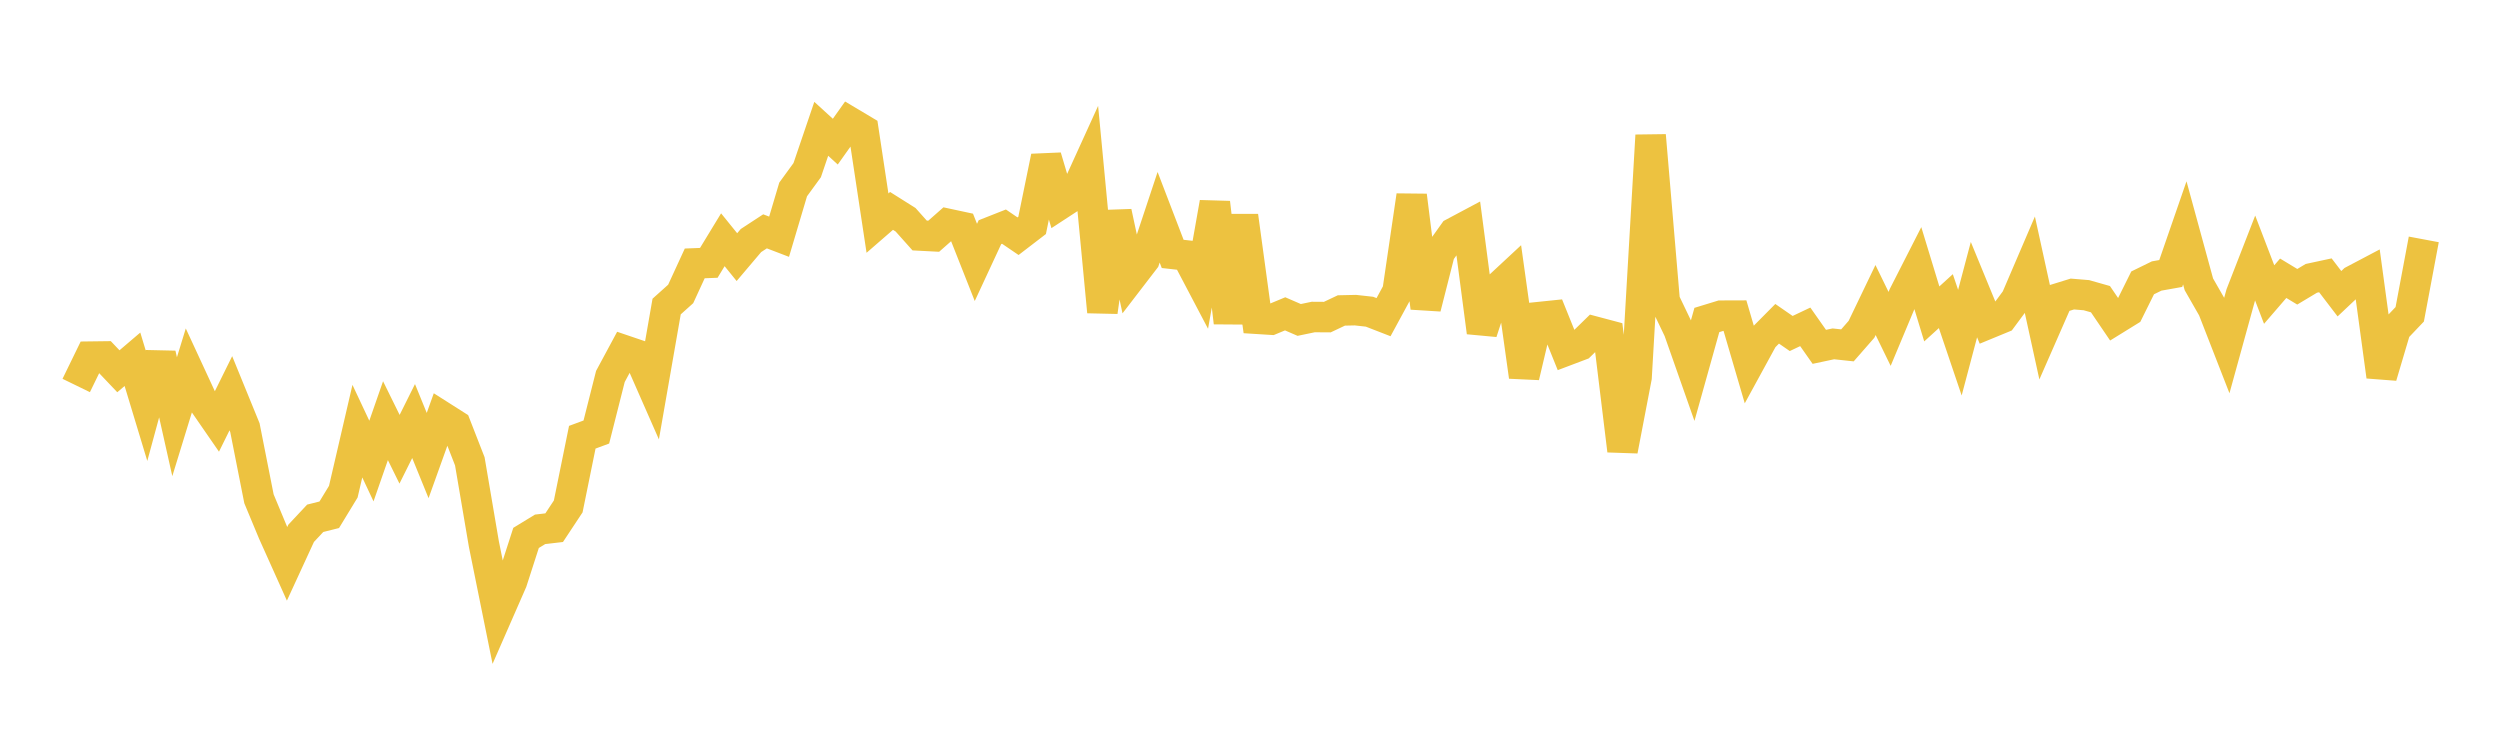 <svg width="164" height="48" xmlns="http://www.w3.org/2000/svg" xmlns:xlink="http://www.w3.org/1999/xlink"><path fill="none" stroke="rgb(237,194,64)" stroke-width="2" d="M5,25.288L5.922,23.396L6.844,23.384L7.766,24.355L8.689,23.568L9.611,26.615L10.533,23.221L11.455,27.337L12.377,24.335L13.299,26.327L14.222,27.663L15.144,25.797L16.066,28.055L16.988,32.72L17.91,34.935L18.832,36.987L19.754,34.986L20.677,34L21.599,33.769L22.521,32.254L23.443,28.283L24.365,30.245L25.287,27.596L26.21,29.471L27.132,27.621L28.054,29.884L28.976,27.313L29.898,27.899L30.82,30.263L31.743,35.694L32.665,40.251L33.587,38.145L34.509,35.287L35.431,34.724L36.353,34.616L37.275,33.222L38.198,28.682L39.12,28.341L40.042,24.696L40.964,22.983L41.886,23.296L42.808,25.393L43.731,20.109L44.653,19.282L45.575,17.279L46.497,17.243L47.419,15.728L48.341,16.868L49.263,15.78L50.186,15.176L51.108,15.529L52.03,12.427L52.952,11.162L53.874,8.45L54.796,9.291L55.719,7.991L56.641,8.541L57.563,14.636L58.485,13.836L59.407,14.417L60.329,15.449L61.251,15.497L62.174,14.684L63.096,14.882L64.018,17.215L64.94,15.231L65.862,14.867L66.784,15.495L67.707,14.787L68.629,10.285L69.551,13.395L70.473,12.793L71.395,10.768L72.317,20.457L73.24,13.915L74.162,18.23L75.084,17.03L76.006,14.252L76.928,16.656L77.85,16.76L78.772,18.513L79.695,13.294L80.617,21.162L81.539,14.163L82.461,20.912L83.383,20.97L84.305,20.587L85.228,20.988L86.15,20.796L87.072,20.802L87.994,20.366L88.916,20.346L89.838,20.448L90.76,20.806L91.683,19.105L92.605,12.829L93.527,20.191L94.449,16.564L95.371,15.27L96.293,14.779L97.216,21.798L98.138,18.981L99.06,18.124L99.982,24.707L100.904,20.807L101.826,20.712L102.749,23L103.671,22.651L104.593,21.75L105.515,21.995L106.437,29.56L107.359,24.753L108.281,8.883L109.204,19.742L110.126,21.665L111.048,24.288L111.97,20.991L112.892,20.709L113.814,20.706L114.737,23.858L115.659,22.17L116.581,21.24L117.503,21.878L118.425,21.441L119.347,22.753L120.269,22.557L121.192,22.656L122.114,21.602L123.036,19.682L123.958,21.575L124.88,19.371L125.802,17.562L126.725,20.593L127.647,19.754L128.569,22.479L129.491,19L130.413,21.241L131.335,20.861L132.257,19.616L133.18,17.464L134.102,21.675L135.024,19.573L135.946,19.288L136.868,19.364L137.79,19.626L138.713,20.984L139.635,20.414L140.557,18.556L141.479,18.105L142.401,17.941L143.323,15.276L144.246,18.652L145.168,20.262L146.09,22.627L147.012,19.285L147.934,16.917L148.856,19.323L149.778,18.254L150.701,18.812L151.623,18.259L152.545,18.061L153.467,19.268L154.389,18.399L155.311,17.913L156.234,24.695L157.156,21.587L158.078,20.619L159,15.704"></path></svg>